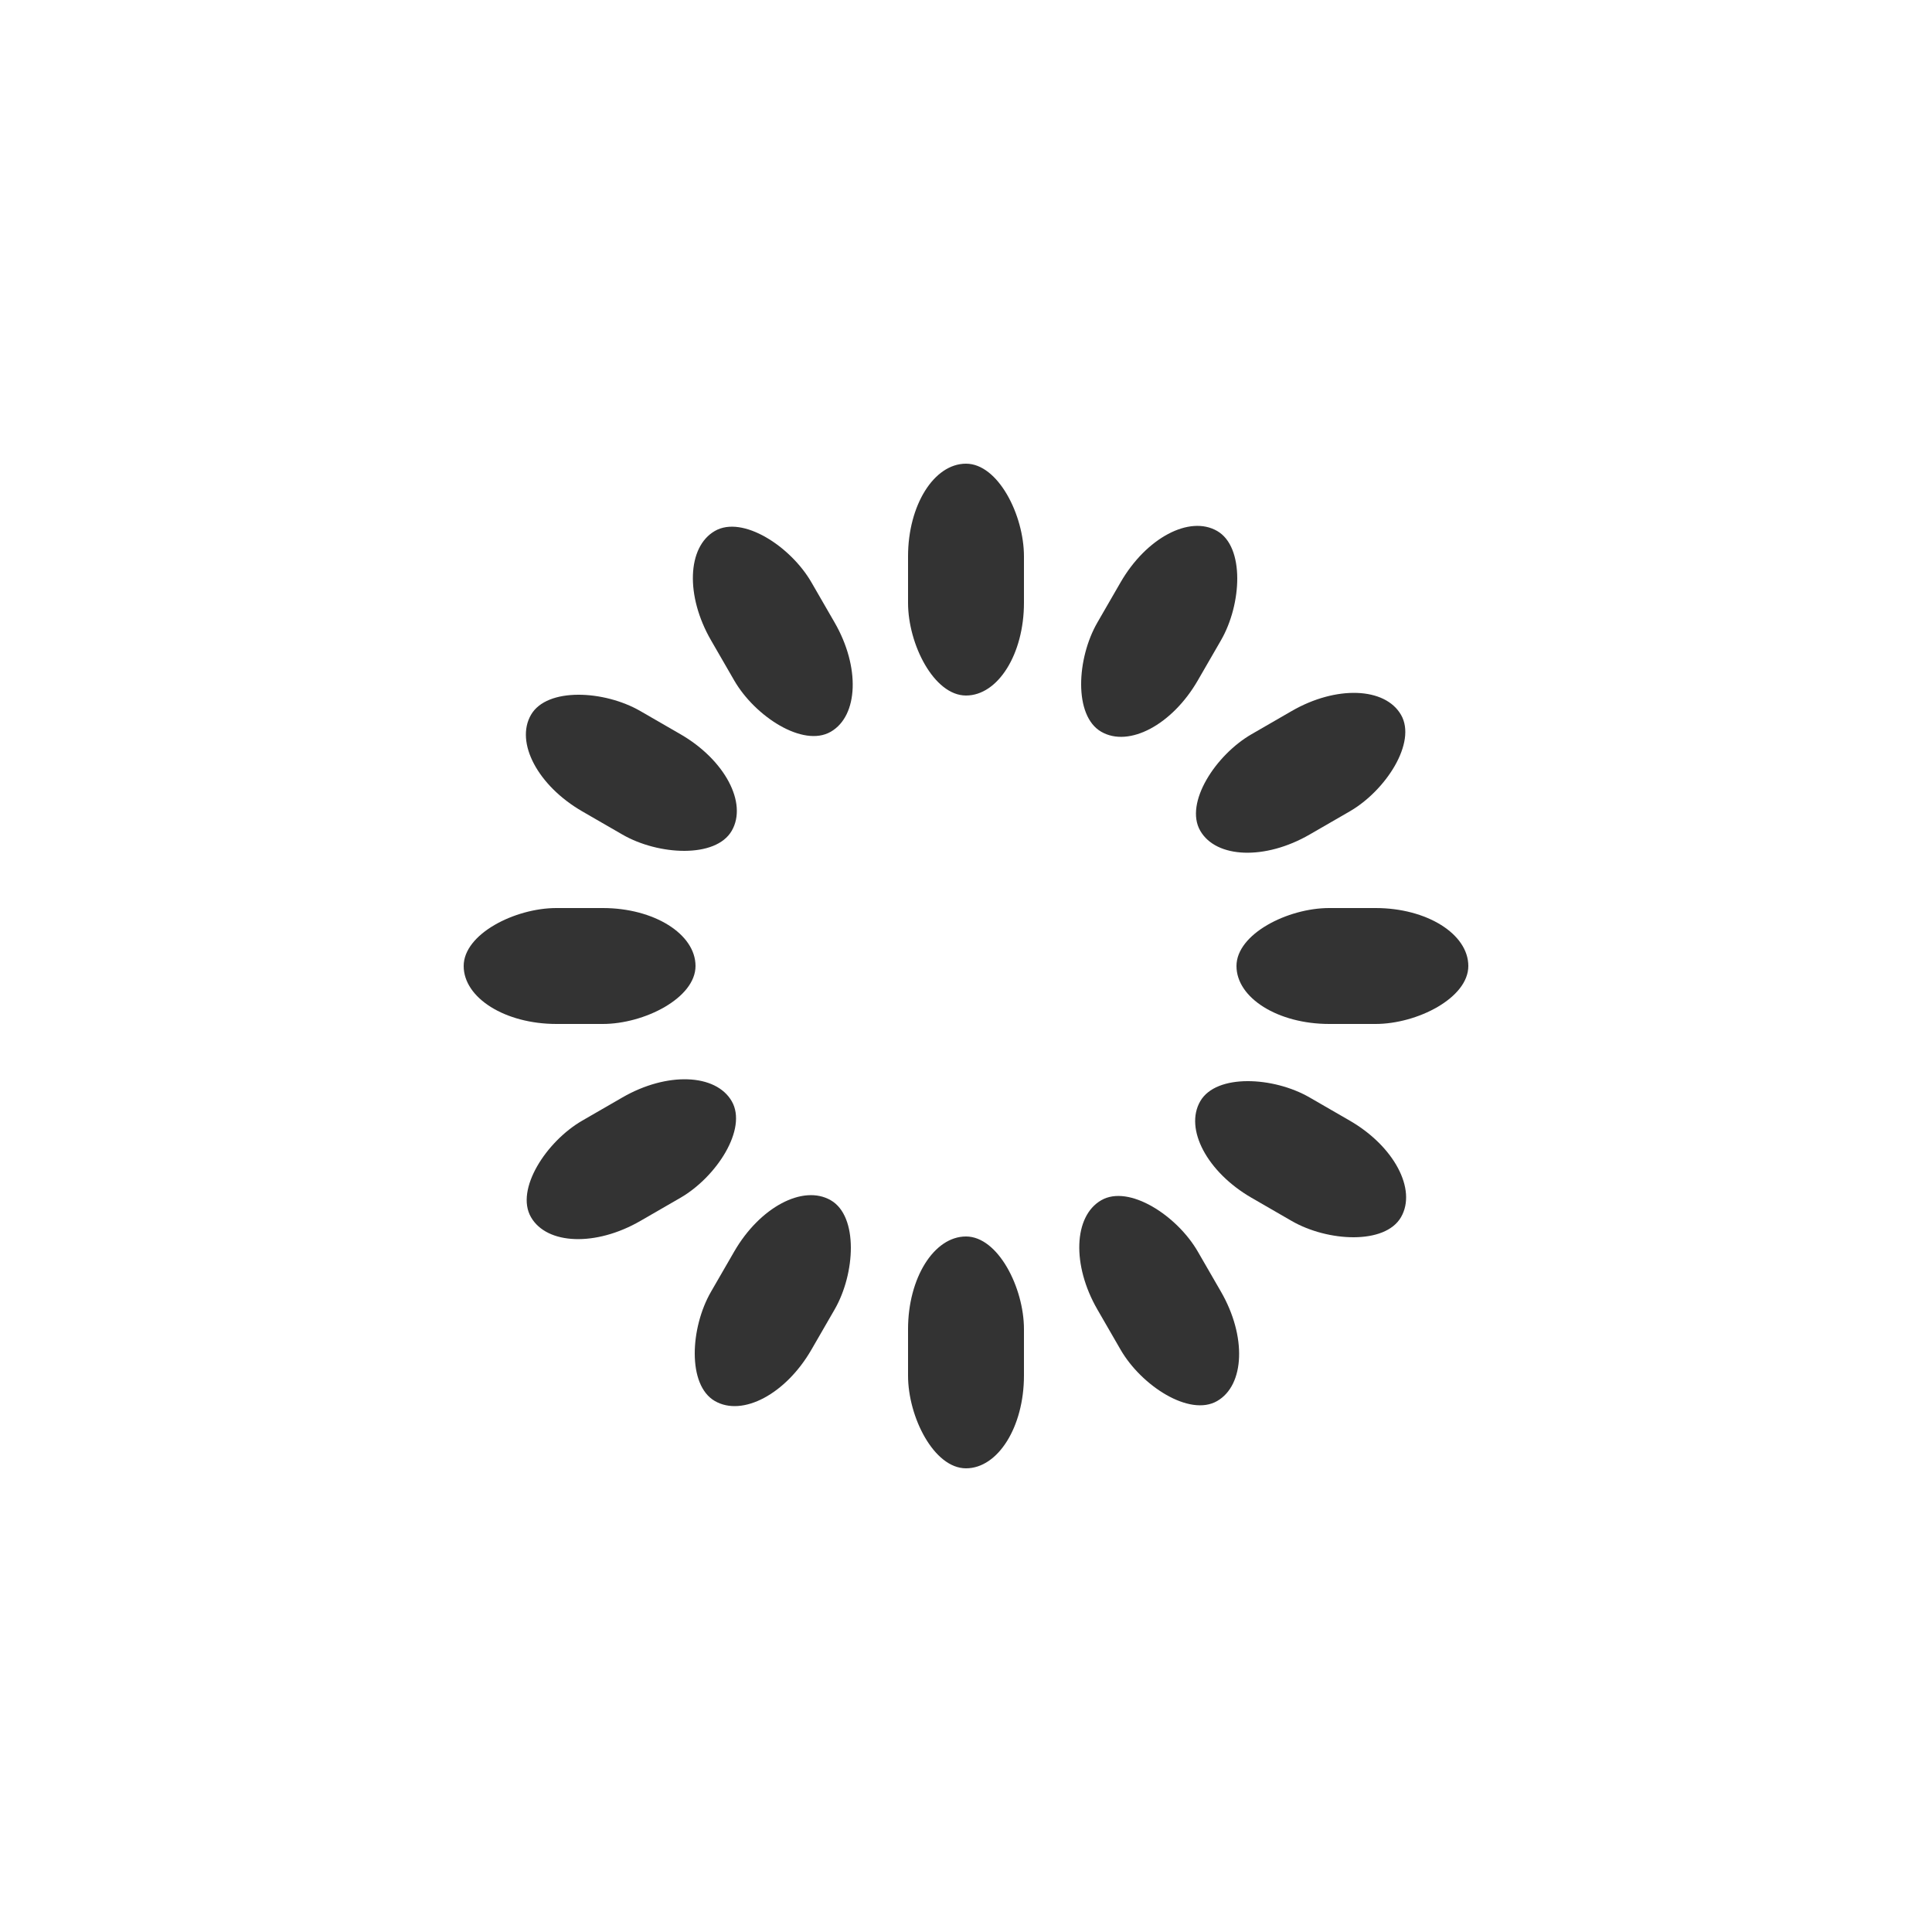 <svg class="lds-spinner" width="46" height="46" xmlns="http://www.w3.org/2000/svg" viewBox="0 0 100 100" preserveAspectRatio="xMidYMid" style="background:0 0"><rect x="47" y="24" rx="9.4" ry="4.8" width="6" height="12" fill="#333"><animate attributeName="opacity" values="1;0" keyTimes="0;1" dur="1s" begin="-0.917s" repeatCount="indefinite"/></rect><rect x="47" y="24" rx="9.4" ry="4.8" width="6" height="12" fill="#333" transform="rotate(30 50 50)"><animate attributeName="opacity" values="1;0" keyTimes="0;1" dur="1s" begin="-0.833s" repeatCount="indefinite"/></rect><rect x="47" y="24" rx="9.4" ry="4.8" width="6" height="12" fill="#333" transform="rotate(60 50 50)"><animate attributeName="opacity" values="1;0" keyTimes="0;1" dur="1s" begin="-0.75s" repeatCount="indefinite"/></rect><rect x="47" y="24" rx="9.4" ry="4.8" width="6" height="12" fill="#333" transform="rotate(90 50 50)"><animate attributeName="opacity" values="1;0" keyTimes="0;1" dur="1s" begin="-0.667s" repeatCount="indefinite"/></rect><rect x="47" y="24" rx="9.4" ry="4.8" width="6" height="12" fill="#333" transform="rotate(120 50 50)"><animate attributeName="opacity" values="1;0" keyTimes="0;1" dur="1s" begin="-0.583s" repeatCount="indefinite"/></rect><rect x="47" y="24" rx="9.4" ry="4.8" width="6" height="12" fill="#333" transform="rotate(150 50 50)"><animate attributeName="opacity" values="1;0" keyTimes="0;1" dur="1s" begin="-0.5s" repeatCount="indefinite"/></rect><rect x="47" y="24" rx="9.4" ry="4.8" width="6" height="12" fill="#333" transform="rotate(180 50 50)"><animate attributeName="opacity" values="1;0" keyTimes="0;1" dur="1s" begin="-0.417s" repeatCount="indefinite"/></rect><rect x="47" y="24" rx="9.4" ry="4.8" width="6" height="12" fill="#333" transform="rotate(210 50 50)"><animate attributeName="opacity" values="1;0" keyTimes="0;1" dur="1s" begin="-0.333s" repeatCount="indefinite"/></rect><rect x="47" y="24" rx="9.4" ry="4.8" width="6" height="12" fill="#333" transform="rotate(240 50 50)"><animate attributeName="opacity" values="1;0" keyTimes="0;1" dur="1s" begin="-0.25s" repeatCount="indefinite"/></rect><rect x="47" y="24" rx="9.4" ry="4.8" width="6" height="12" fill="#333" transform="rotate(270 50 50)"><animate attributeName="opacity" values="1;0" keyTimes="0;1" dur="1s" begin="-0.167s" repeatCount="indefinite"/></rect><rect x="47" y="24" rx="9.4" ry="4.8" width="6" height="12" fill="#333" transform="rotate(300 50 50)"><animate attributeName="opacity" values="1;0" keyTimes="0;1" dur="1s" begin="-0.083s" repeatCount="indefinite"/></rect><rect x="47" y="24" rx="9.4" ry="4.8" width="6" height="12" fill="#333" transform="rotate(330 50 50)"><animate attributeName="opacity" values="1;0" keyTimes="0;1" dur="1s" begin="0s" repeatCount="indefinite"/></rect></svg>
